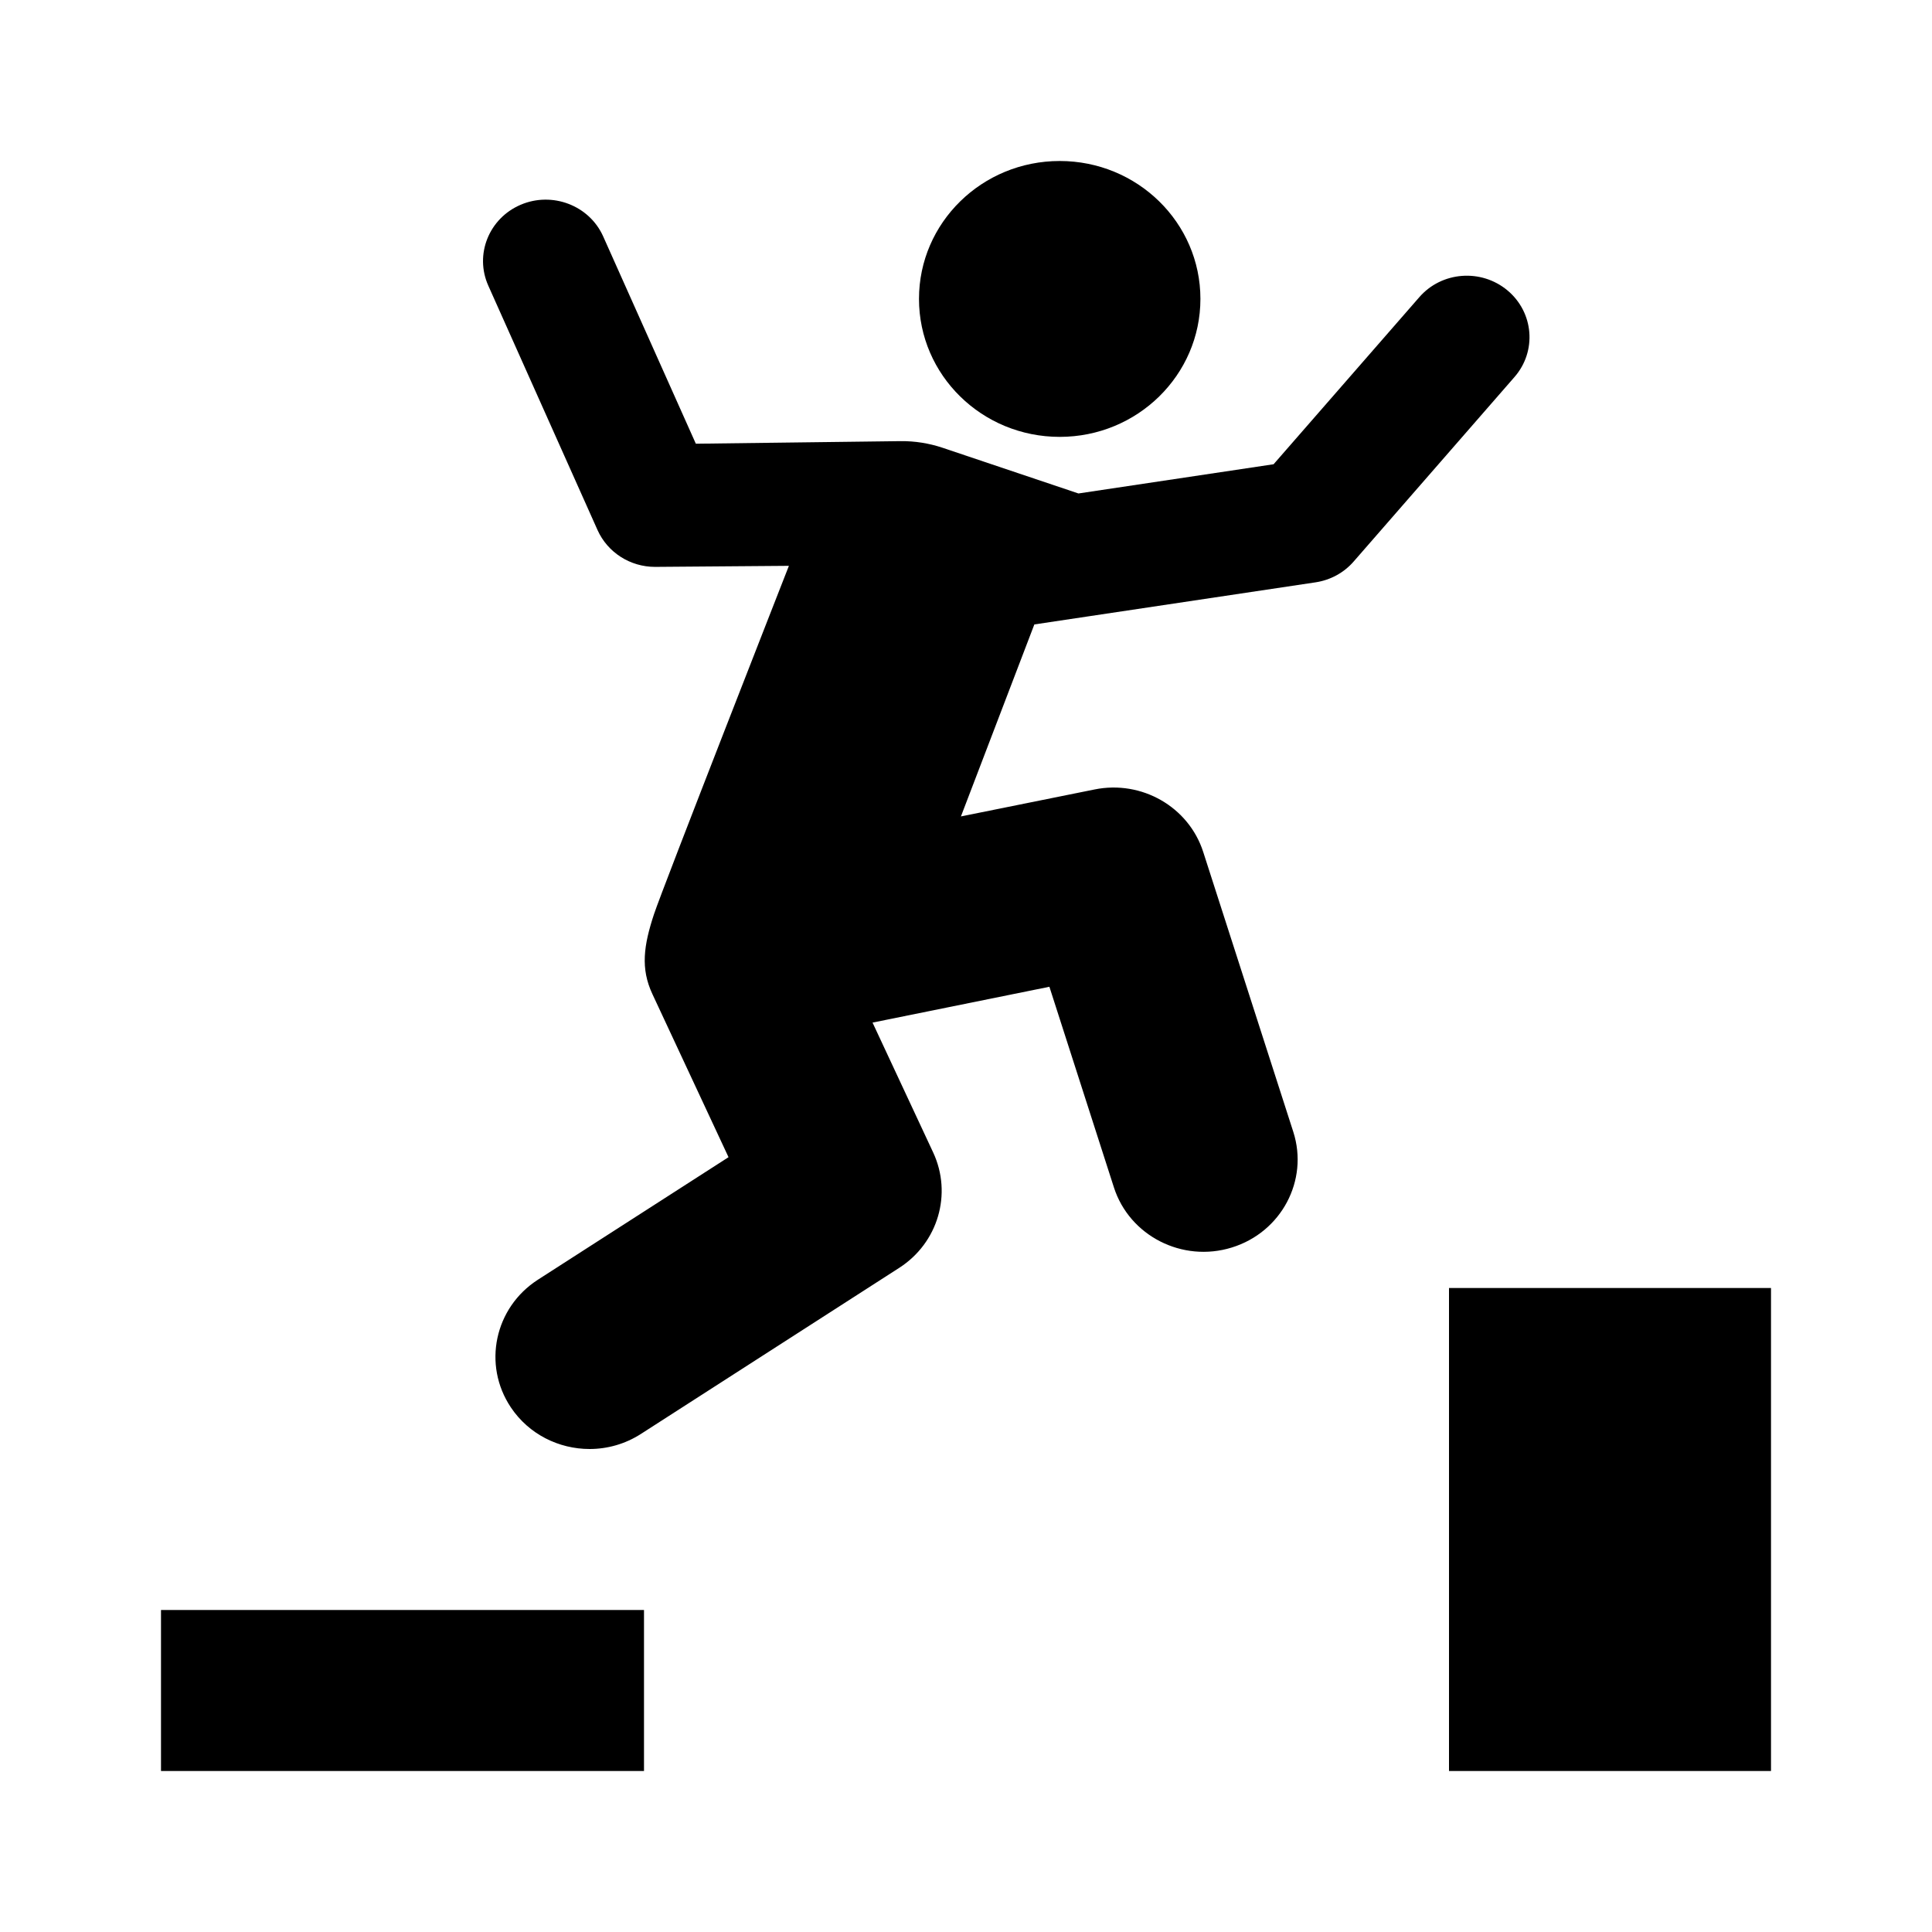 <svg viewBox="0 0 24 24" fill="none" xmlns="http://www.w3.org/2000/svg">
<path d="M13.164 5.427C14.13 5.427 14.912 4.659 14.912 3.713C14.912 2.767 14.13 2 13.164 2C12.198 2 11.416 2.767 11.416 3.713C11.416 4.66 12.198 5.427 13.164 5.427Z" fill="currentColor"/>
<path d="M7.423 6.585C7.548 6.863 7.828 7.042 8.137 7.042H8.143L9.8 7.029C9.8 7.029 8.23 11.036 8.125 11.354C7.995 11.747 7.956 12.031 8.104 12.348L9.05 14.375L6.682 15.897C6.143 16.244 5.992 16.954 6.346 17.483C6.57 17.818 6.943 18 7.324 18C7.544 18 7.766 17.939 7.963 17.812L11.17 15.75C11.653 15.44 11.832 14.831 11.592 14.316L10.839 12.703L13.036 12.258L13.837 14.749C14.03 15.352 14.688 15.688 15.302 15.497C15.917 15.307 16.259 14.664 16.066 14.061L14.947 10.584C14.767 10.023 14.182 9.688 13.597 9.807L11.937 10.142L12.849 7.757L16.342 7.234C16.528 7.206 16.696 7.114 16.817 6.974L18.813 4.684C19.093 4.364 19.054 3.882 18.727 3.608C18.399 3.334 17.908 3.372 17.63 3.693L15.821 5.767L13.397 6.13L11.708 5.562C11.54 5.506 11.364 5.478 11.187 5.48L8.644 5.512L7.493 2.937C7.32 2.55 6.859 2.376 6.467 2.544C6.073 2.713 5.893 3.163 6.066 3.549L7.423 6.585Z" fill="currentColor"/>
<path d="M2 20H8V22H2V20Z" fill="currentColor"/>
<path d="M22 16H18V22H22V16Z" fill="currentColor"/>
</svg>

